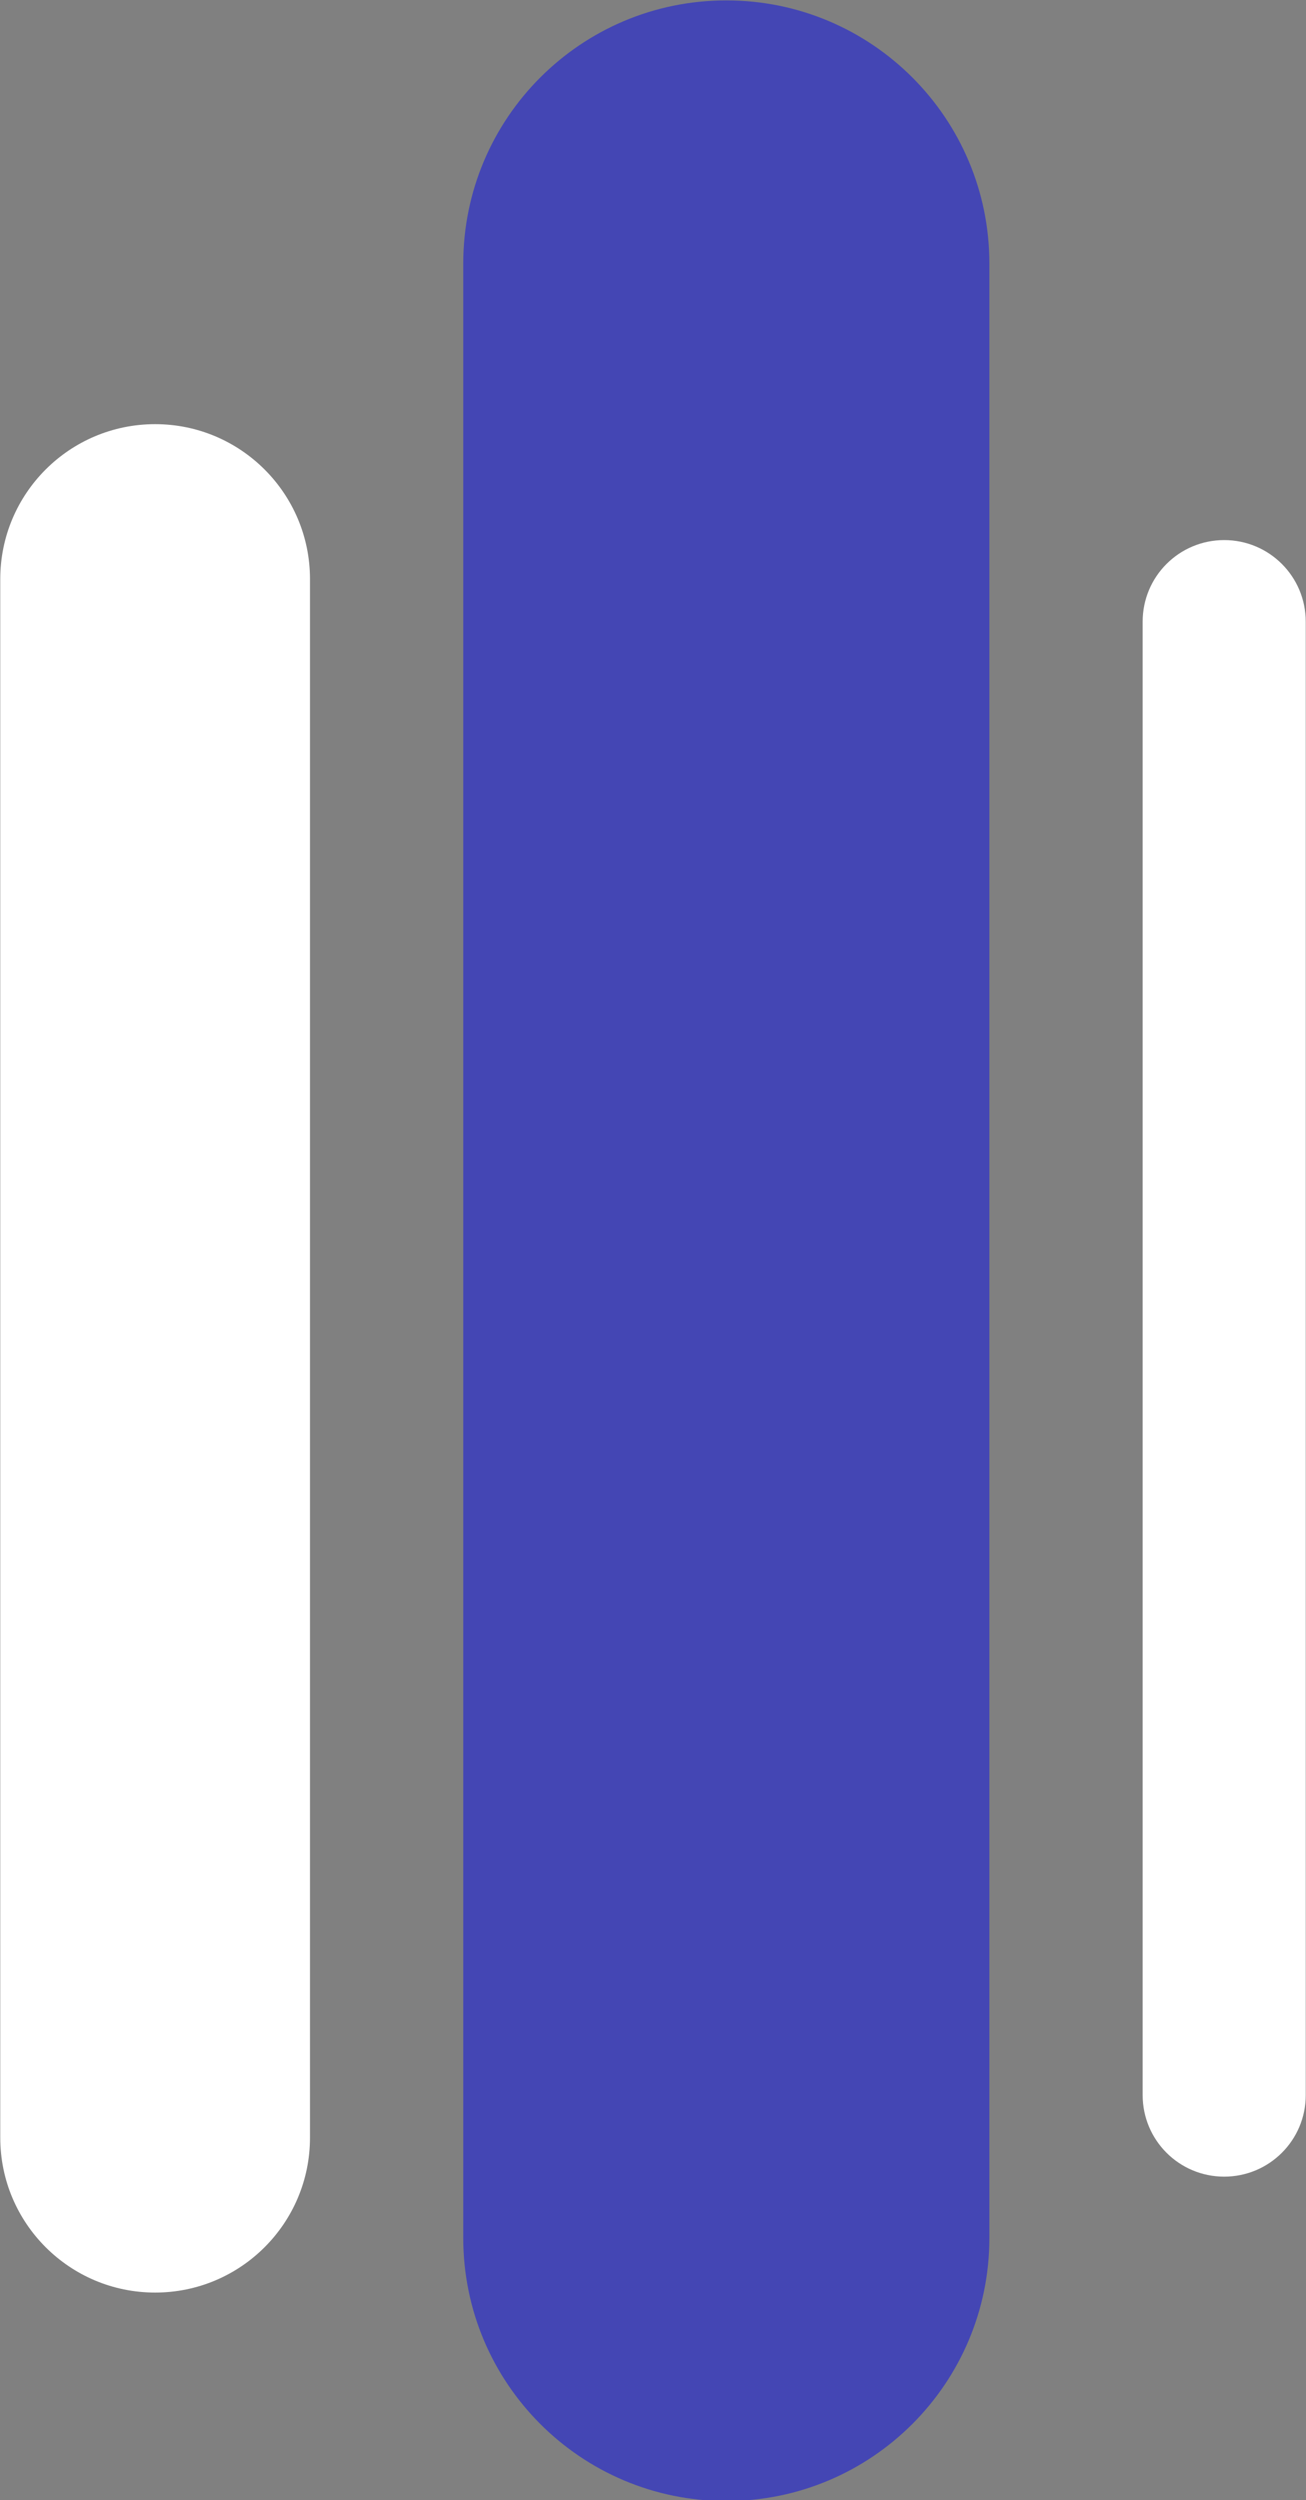 <?xml version="1.0" encoding="UTF-8" standalone="no"?><svg xmlns="http://www.w3.org/2000/svg" xmlns:xlink="http://www.w3.org/1999/xlink" fill="#000000" height="188.5" preserveAspectRatio="xMidYMid meet" version="1" viewBox="46.2 5.7 98.5 188.5" width="98.5" zoomAndPan="magnify"><rect x="46.2" y="5.7" width="98.5" height="188.5" fill="#808080" stroke="none"/><g id="change1_1"><path d="M57.9,178.55L57.9,178.55c-6.45,0-11.68-5.23-11.68-11.68V49.36c0-6.45,5.23-11.68,11.68-11.68h0 c6.45,0,11.68,5.23,11.68,11.68v117.51C69.58,173.32,64.35,178.55,57.9,178.55z" fill="#ffffff"/></g><g id="change2_1"><path d="M138.53,169.81L138.53,169.81c-3.4,0-6.15-2.75-6.15-6.15V52.57c0-3.4,2.75-6.15,6.15-6.15h0 c3.4,0,6.15,2.75,6.15,6.15v111.1C144.68,167.06,141.93,169.81,138.53,169.81z" fill="#ffffff"/></g><g id="change3_1"><path d="M100.98,194.27L100.98,194.27c-10.96,0-19.84-8.88-19.84-19.84l0-148.86c0-10.96,8.88-19.84,19.84-19.84h0 c10.96,0,19.84,8.88,19.84,19.84l0,148.86C120.82,185.39,111.94,194.27,100.98,194.27z" fill="#4446b4"/></g></svg>